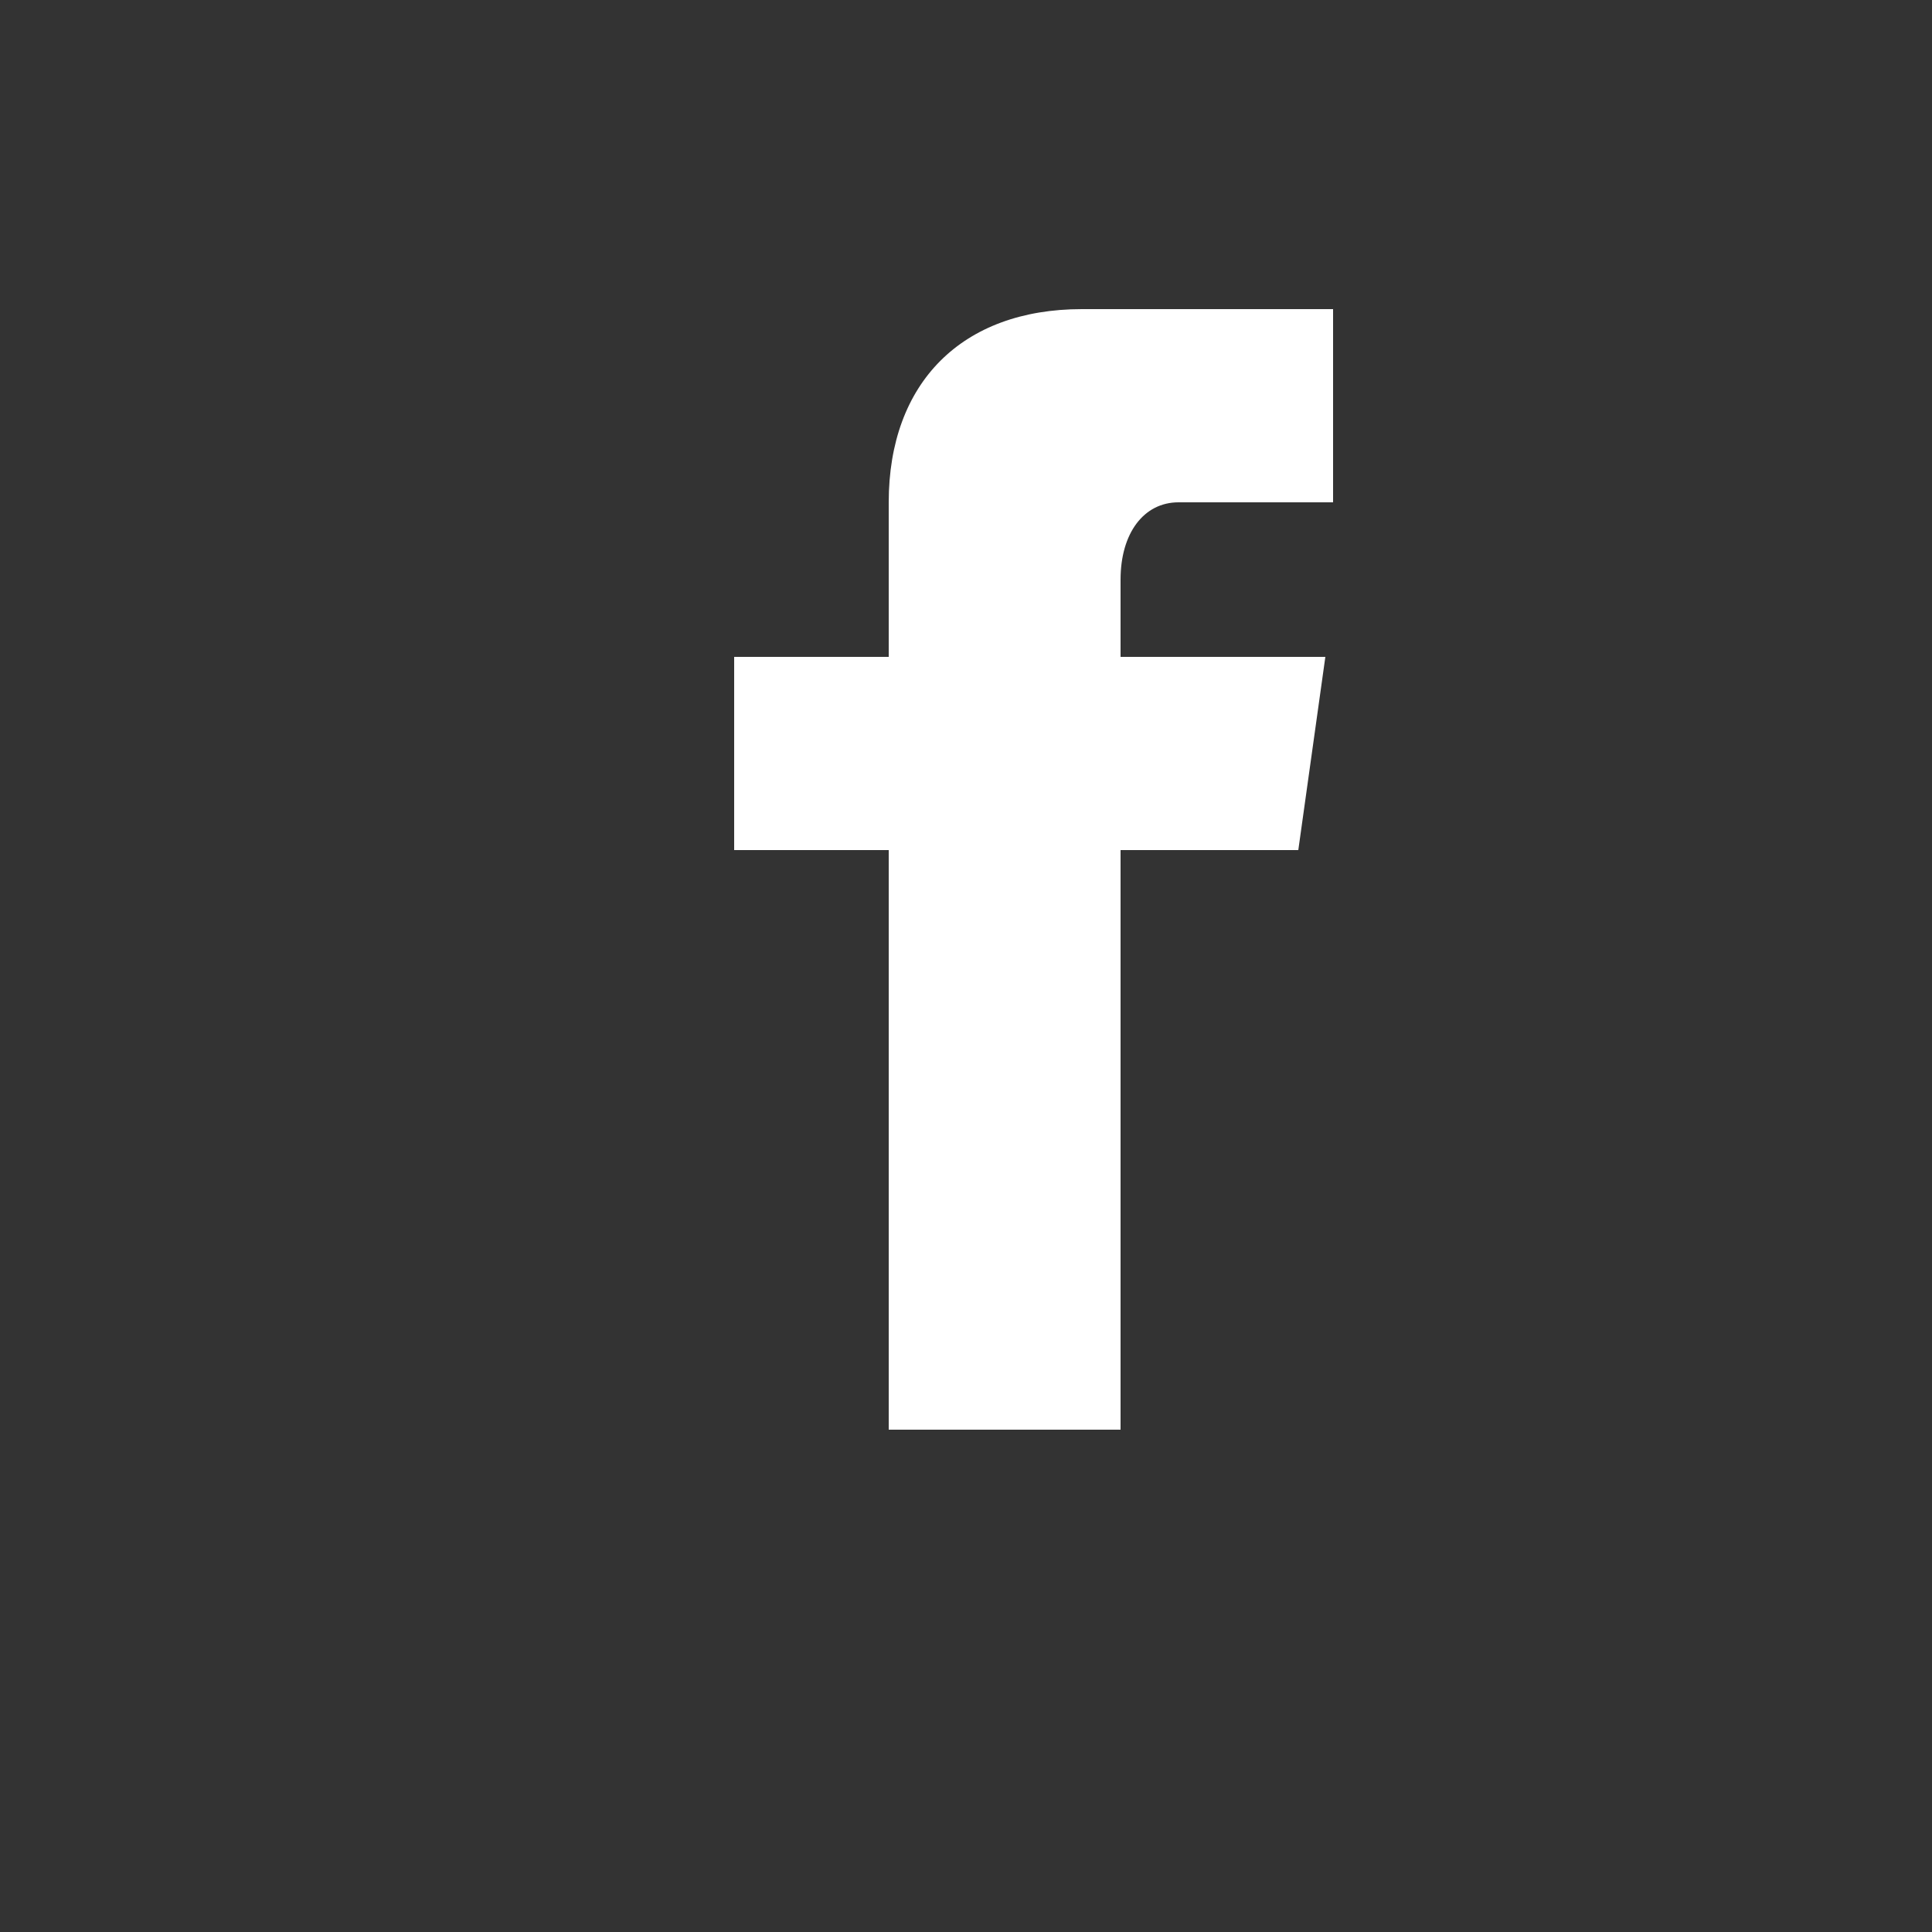 <?xml version="1.0" encoding="UTF-8"?>
<svg xmlns="http://www.w3.org/2000/svg" width="40" height="40" viewBox="0 0 50 50">
  <rect x="0" y="0" width="50" height="50" fill="#333333" stroke="none"/>
  <title>Facebook Glyph - white on transparent</title>
  <rect width="50" height="50" fill="none"/>
  <path fill="#ffffff" d="M30.5 8H28c-3.1 0-5 1.9-5 5v4h-4v5h4v15h6V22h4.6l.7-5H29v-2c0-1.2.6-2 1.5-2h4V8h-4z"/>
</svg>
